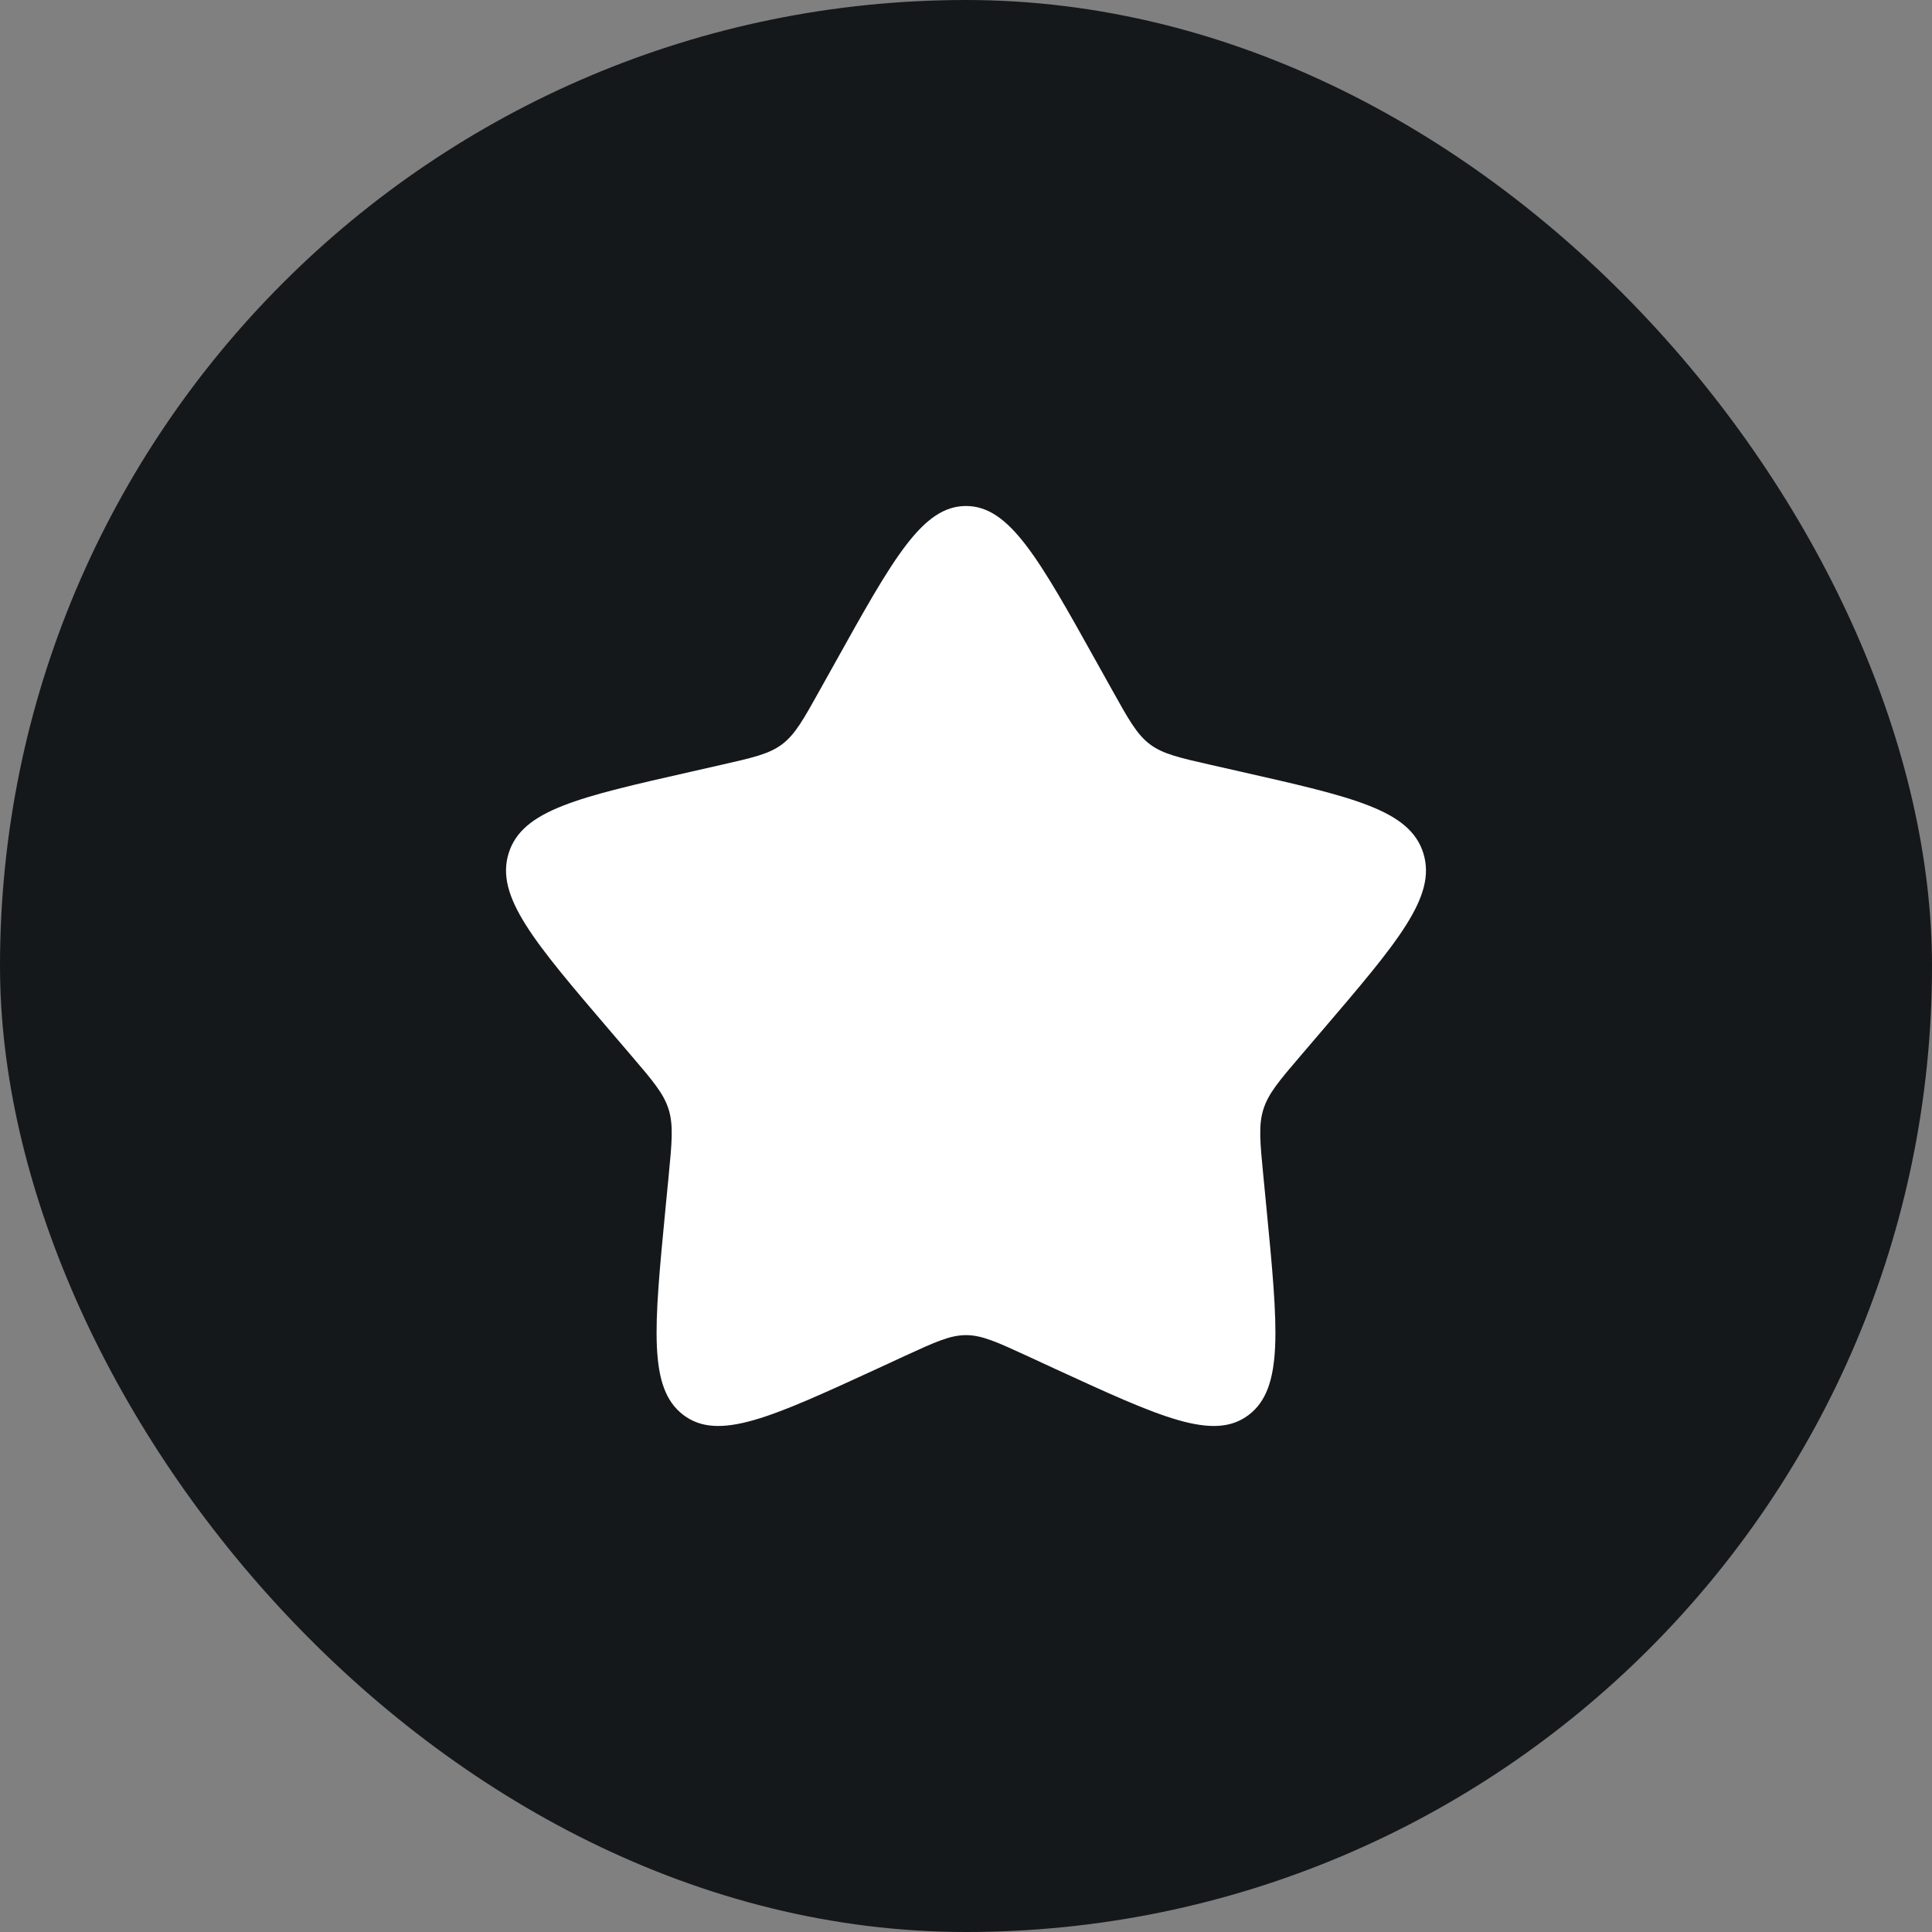 <svg width="32" height="32" viewBox="0 0 32 32" fill="none" xmlns="http://www.w3.org/2000/svg">
<rect x="0" y="0" width="32" height="32" fill="#808080" stroke="none"/>
<rect width="32" height="32" rx="16" fill="#15181A"/>
<g clip-path="url(#clip0_6789_8919)">
<path d="M13.831 10.978C14.796 9.246 15.278 8.381 16 8.381C16.721 8.381 17.204 9.246 18.169 10.978L18.419 11.426C18.693 11.918 18.83 12.164 19.044 12.326C19.258 12.488 19.524 12.548 20.056 12.669L20.541 12.779C22.415 13.203 23.352 13.415 23.575 14.132C23.798 14.848 23.159 15.595 21.882 17.089L21.551 17.476C21.188 17.9 21.007 18.113 20.925 18.375C20.843 18.638 20.871 18.921 20.926 19.488L20.976 20.003C21.169 21.997 21.265 22.993 20.682 23.436C20.098 23.879 19.221 23.475 17.466 22.668L17.012 22.458C16.514 22.229 16.264 22.114 16 22.114C15.736 22.114 15.486 22.229 14.988 22.458L14.534 22.668C12.779 23.475 11.902 23.879 11.318 23.436C10.735 22.993 10.831 21.997 11.024 20.003L11.074 19.488C11.129 18.921 11.156 18.638 11.075 18.375C10.993 18.113 10.812 17.9 10.449 17.476L10.118 17.089C8.84 15.595 8.202 14.848 8.425 14.132C8.648 13.415 9.585 13.203 11.459 12.779L11.943 12.669C12.476 12.548 12.742 12.488 12.956 12.326C13.17 12.164 13.307 11.918 13.581 11.426L13.831 10.978Z" fill="white"/>
</g>
<defs>
<clipPath id="clip0_6789_8919">
<rect width="16" height="16" fill="white" transform="translate(8 8)"/>
</clipPath>
</defs>
</svg>
